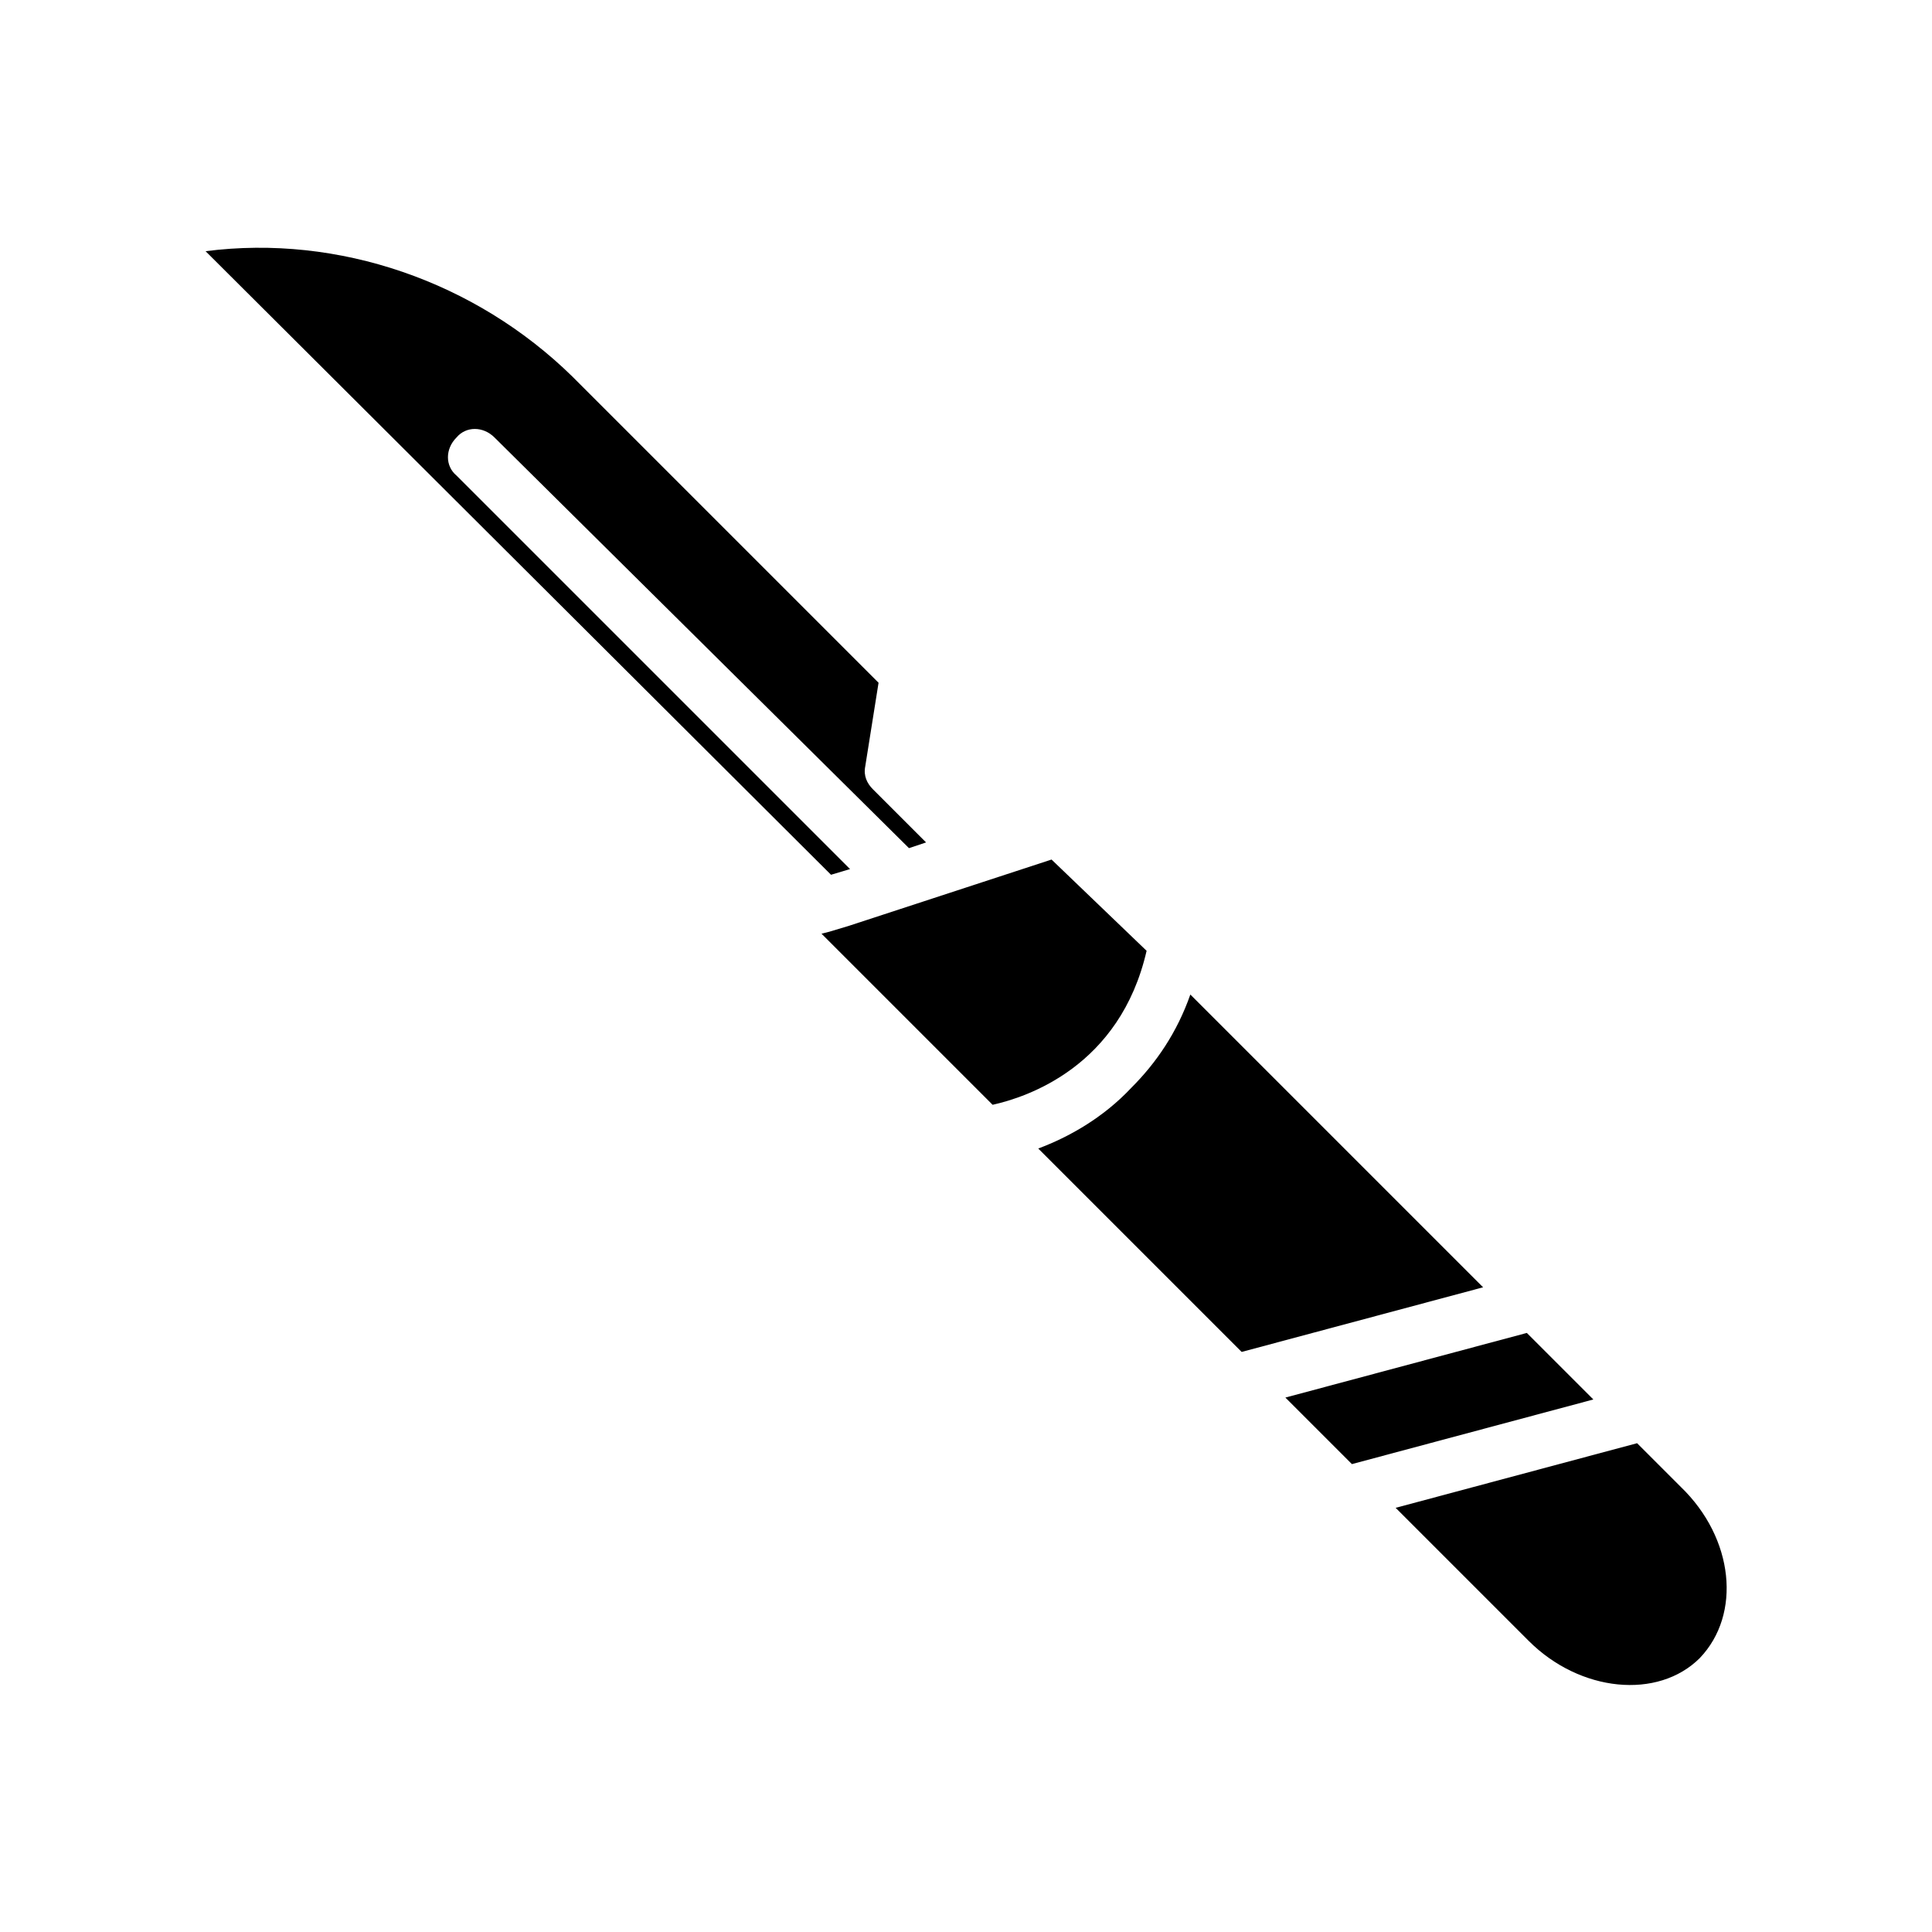 <?xml version="1.0" encoding="UTF-8"?>
<!-- Uploaded to: ICON Repo, www.iconrepo.com, Generator: ICON Repo Mixer Tools -->
<svg fill="#000000" width="800px" height="800px" version="1.1" viewBox="144 144 512 512" xmlns="http://www.w3.org/2000/svg">
 <path d="m198.48 210.57c35.266-4.535 71.539 8.062 97.234 33.25l81.113 81.113-3.527 22.168c-0.504 2.519 0.504 4.535 2.016 6.047l14.105 14.105-4.535 1.512-109.83-108.82c-3.023-3.023-7.559-3.023-10.078 0-3.023 3.023-3.023 7.559 0 10.078l104.29 104.29-5.039 1.512zm286.16 303.8 63.984-17.129 17.633 17.633-63.984 17.129zm52.398-29.223-63.984 17.129-53.906-53.906c8.062-3.023 17.129-8.062 24.688-16.121 6.551-6.551 12.09-14.609 15.617-24.688zm57.434 98.246c-11.082 11.082-31.738 9.07-45.344-4.535l-35.266-35.266 63.984-17.129 11.586 11.586c14.109 13.602 16.125 33.754 5.039 45.344zm-146.61-187.42c-7.055 30.73-31.738 38.793-40.809 40.809l-45.344-45.344 2.016-0.504 5.039-1.512 53.906-17.633z"/>
</svg>